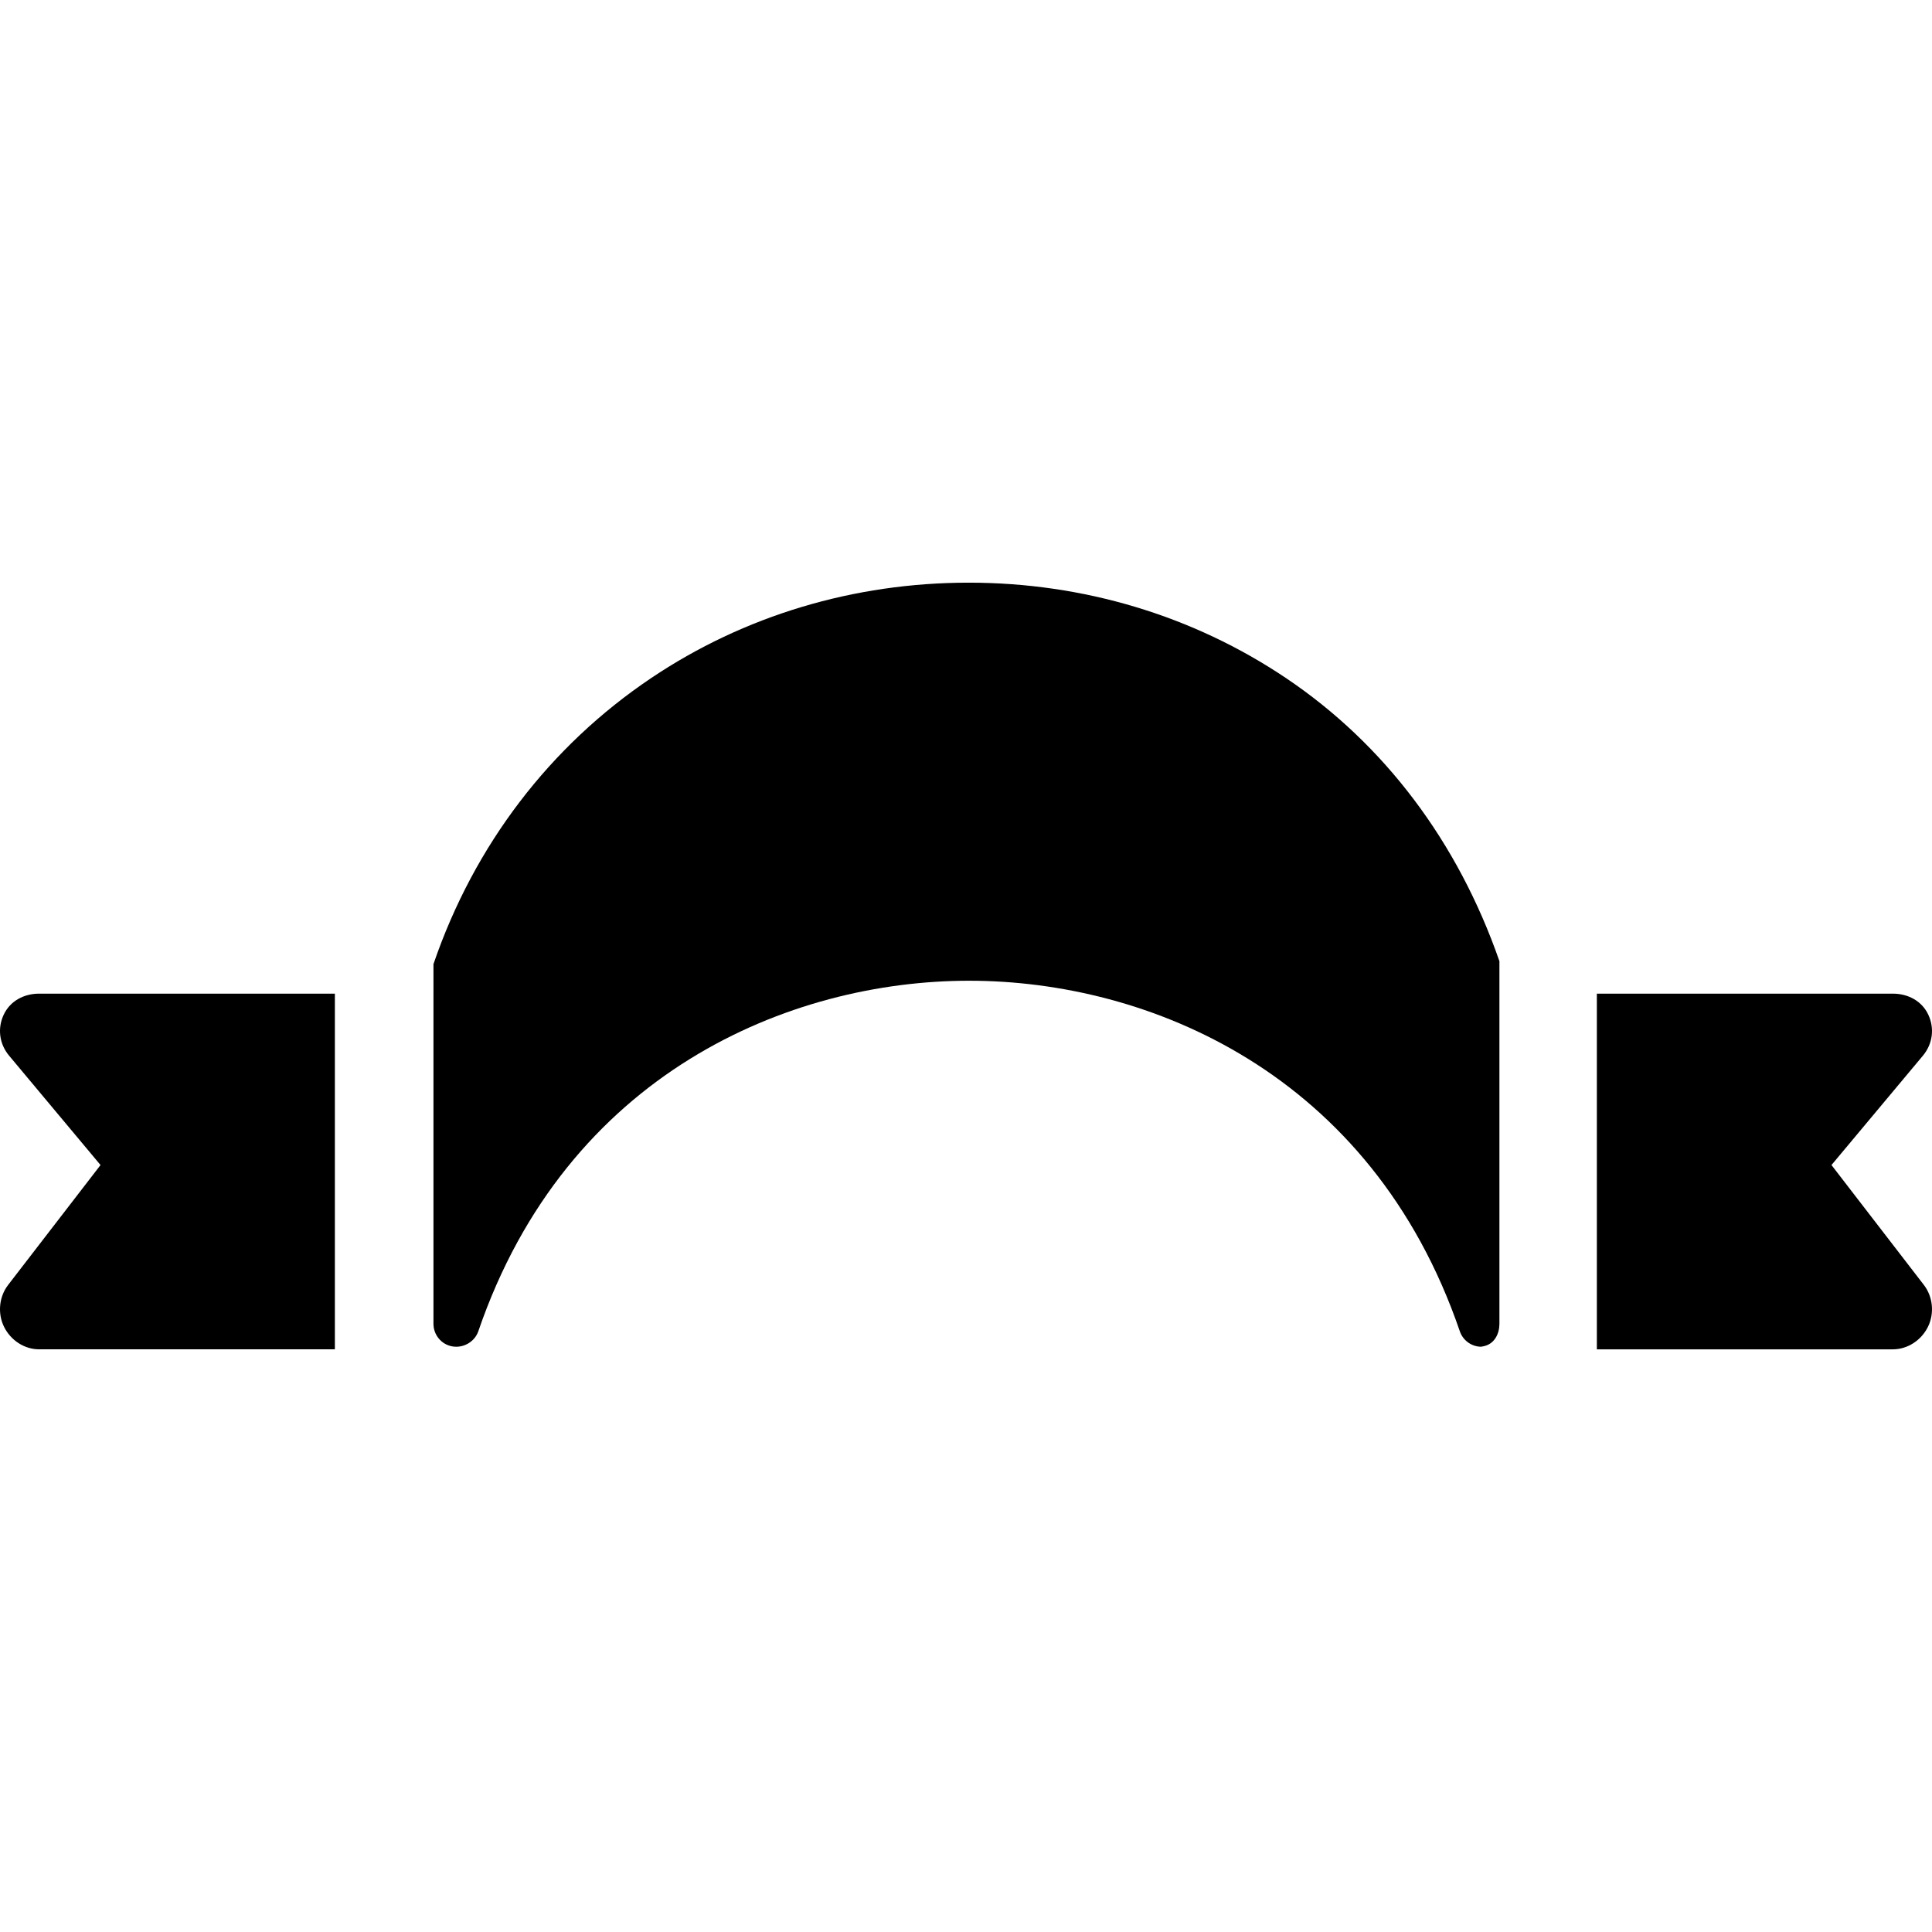 <?xml version="1.0" encoding="iso-8859-1"?>
<!-- Uploaded to: SVG Repo, www.svgrepo.com, Generator: SVG Repo Mixer Tools -->
<!DOCTYPE svg PUBLIC "-//W3C//DTD SVG 1.1//EN" "http://www.w3.org/Graphics/SVG/1.1/DTD/svg11.dtd">
<svg fill="#000000" height="800px" width="800px" version="1.1" id="Capa_1" xmlns="http://www.w3.org/2000/svg" xmlns:xlink="http://www.w3.org/1999/xlink" 
	 viewBox="0 0 297 297" xml:space="preserve">
<g>
	<path d="M51.477,152.75H6.024c-2.337,0-4.464,1.12-5.455,3.237c-0.992,2.116-0.669,4.499,0.827,6.295l14.057,16.816L1.25,197.528
		c-1.4,1.819-1.644,4.377-0.63,6.436c1.014,2.059,3.109,3.464,5.405,3.464h45.453V152.75z"/>
	<path d="M66.635,203.524c0,1.652,1.195,3.171,2.921,3.458c1.726,0.288,3.431-0.747,3.969-2.322
		c13.605-39.736,47.898-53.895,75.455-53.895c27.548,0,61.831,14.158,75.436,53.895c0.477,1.392,1.769,2.335,3.232,2.37l0.281-0.047
		c1.882-0.313,2.571-2.059,2.571-3.459v-55.767c-6.372-18.324-17.698-33.367-32.818-43.524
		c-14.28-9.592-31.143-14.662-48.764-14.662c-17.652,0-34.531,5.07-48.811,14.662c-15.514,10.422-27.191,25.627-33.473,43.973
		V203.524z"/>
	<path d="M245.477,207.429h45.498c2.295,0,4.391-1.406,5.405-3.464c1.014-2.059,0.769-4.617-0.63-6.436l-14.203-18.431
		l14.058-16.816c1.496-1.796,1.818-4.179,0.827-6.295c-0.991-2.117-3.118-3.237-5.455-3.237h-45.498V207.429z"/>
</g>
</svg>